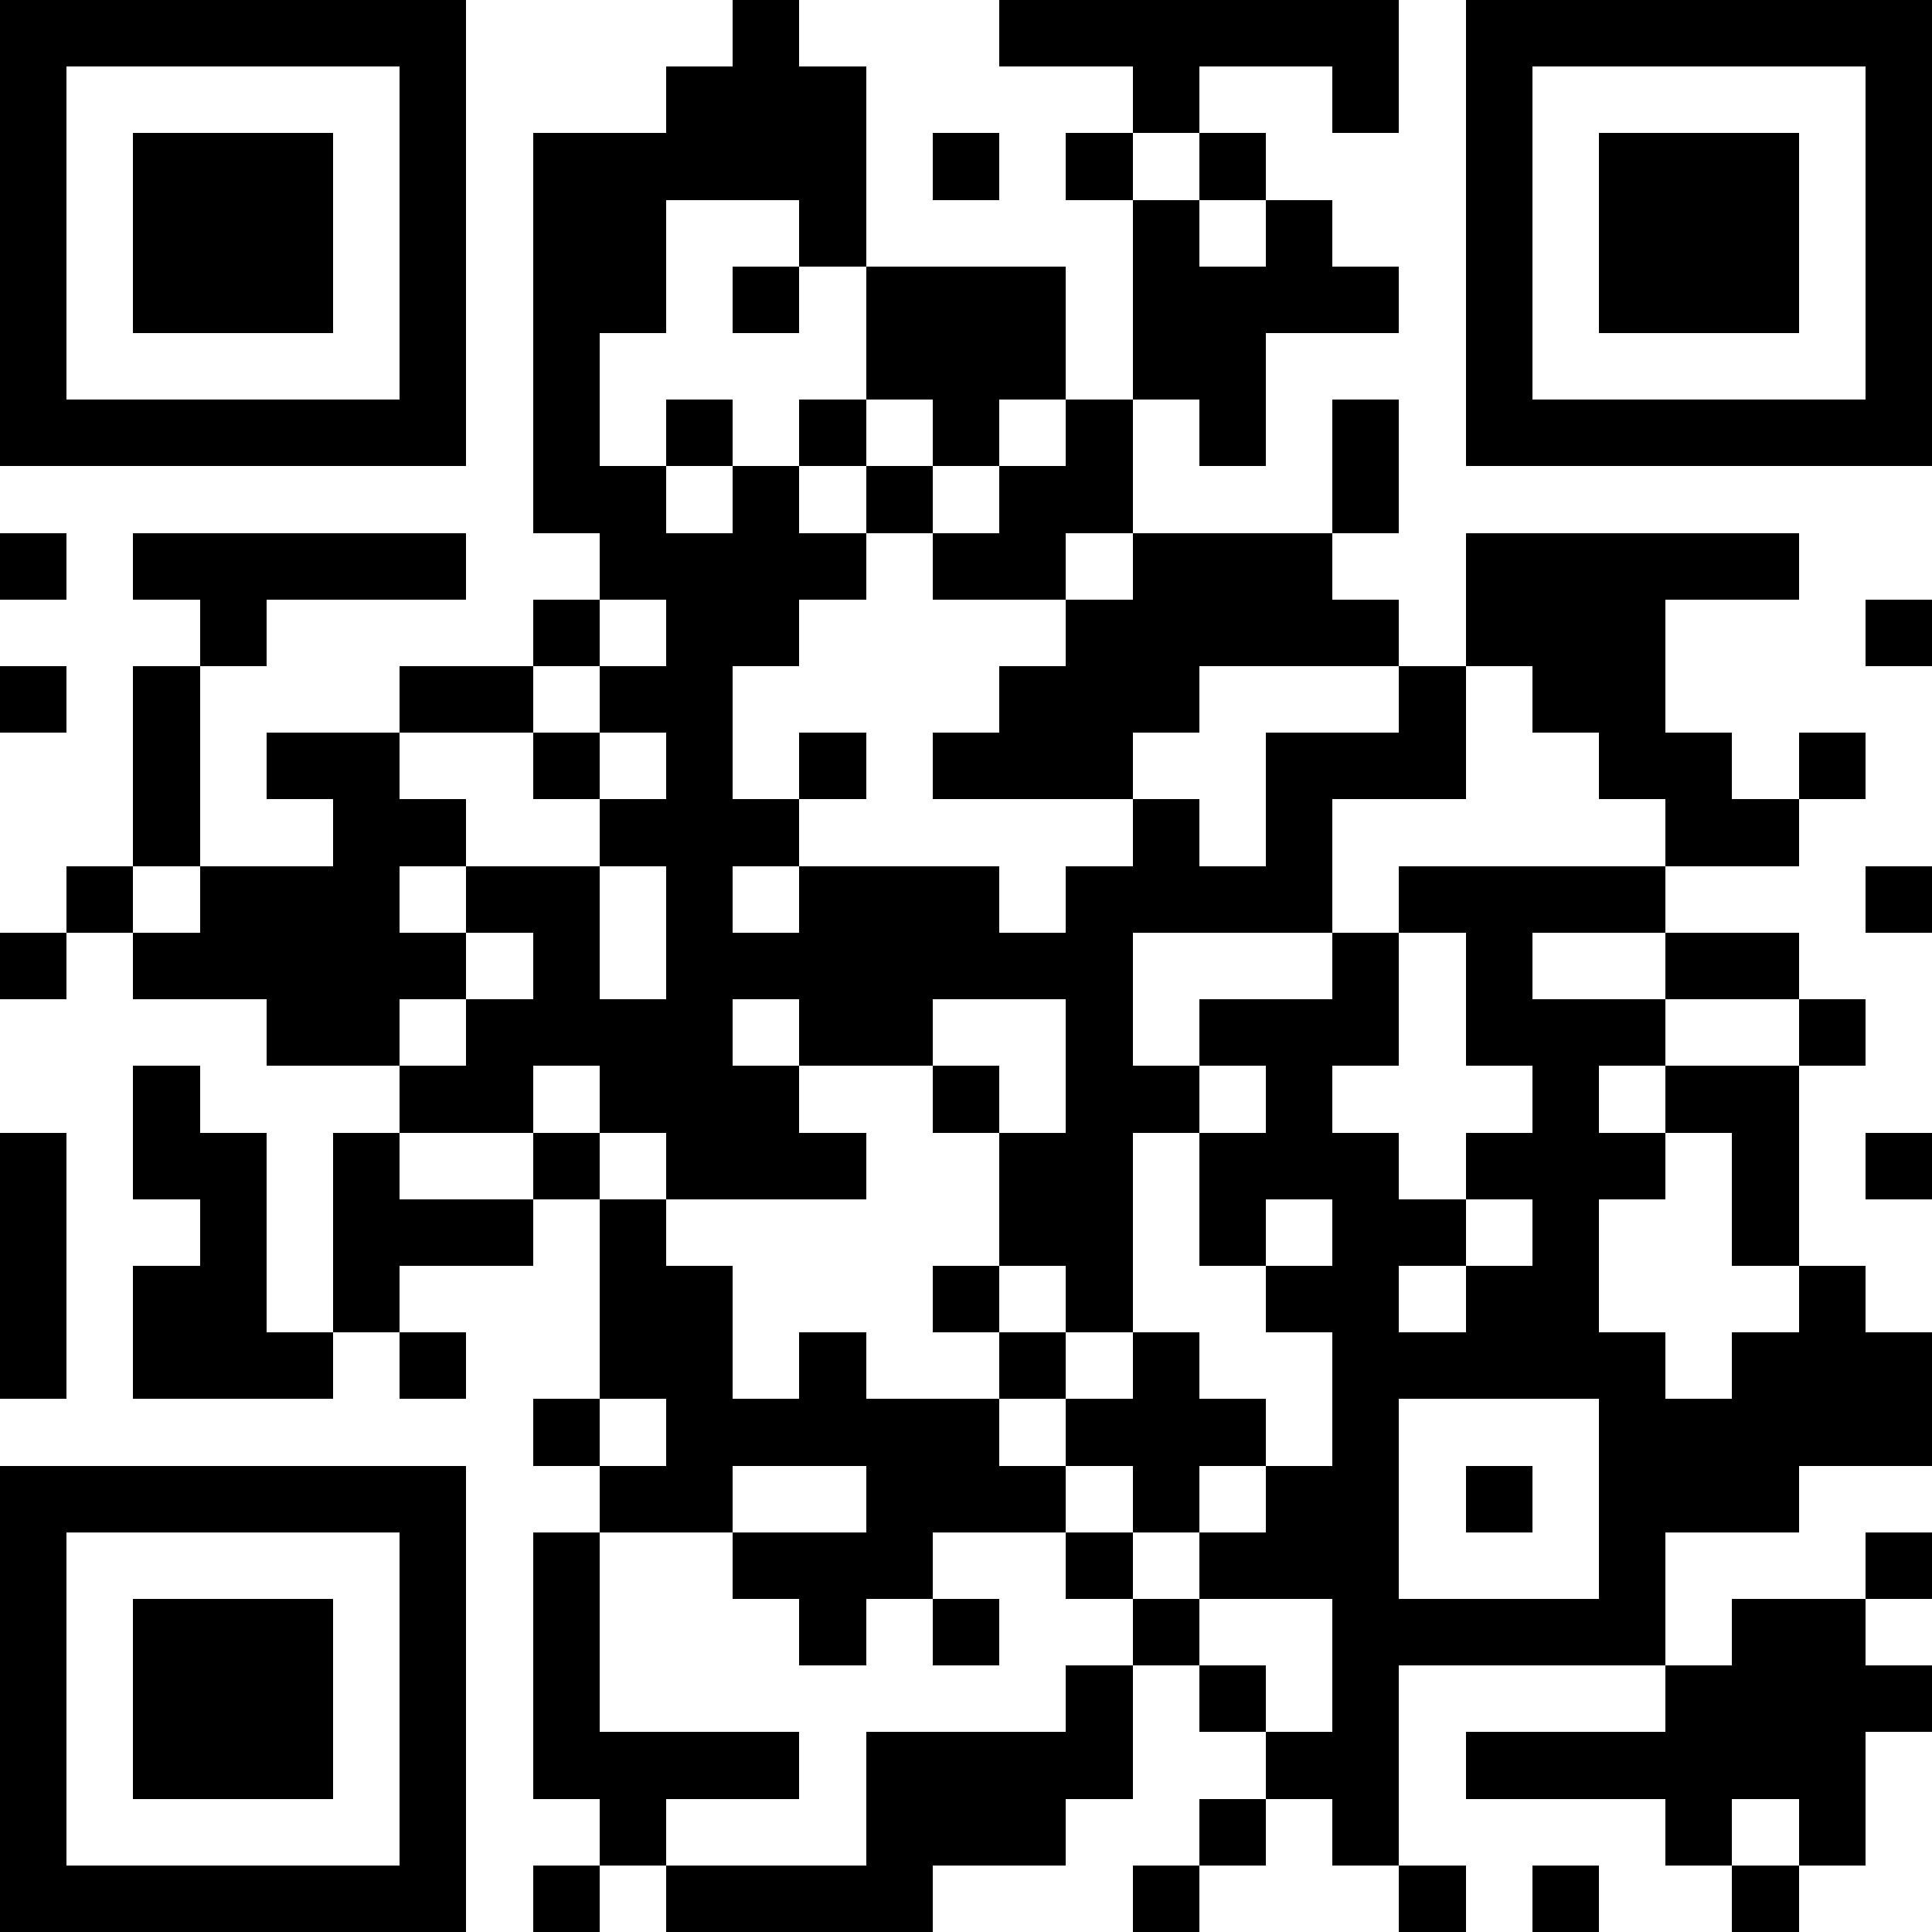 <svg xmlns="http://www.w3.org/2000/svg" viewBox="0 0 29 29" shape-rendering="crispEdges"><path fill="#ffffff" d="M0 0h29v29H0z"/><path stroke="#000000" d="M0 0.5h7m4 0h1m3 0h6m1 0h7M0 1.5h1m5 0h1m3 0h3m4 0h1m2 0h1m1 0h1m5 0h1M0 2.5h1m1 0h3m1 0h1m1 0h5m1 0h1m1 0h1m1 0h1m3 0h1m1 0h3m1 0h1M0 3.5h1m1 0h3m1 0h1m1 0h2m2 0h1m4 0h1m1 0h1m2 0h1m1 0h3m1 0h1M0 4.5h1m1 0h3m1 0h1m1 0h2m1 0h1m1 0h3m1 0h4m1 0h1m1 0h3m1 0h1M0 5.5h1m5 0h1m1 0h1m4 0h3m1 0h2m3 0h1m5 0h1M0 6.5h7m1 0h1m1 0h1m1 0h1m1 0h1m1 0h1m1 0h1m1 0h1m1 0h7M8 7.5h2m1 0h1m1 0h1m1 0h2m3 0h1M0 8.5h1m1 0h5m2 0h4m1 0h2m1 0h3m2 0h5M3 9.5h1m4 0h1m1 0h2m4 0h5m1 0h3m3 0h1M0 10.5h1m1 0h1m3 0h2m1 0h2m4 0h3m3 0h1m1 0h2M2 11.5h1m1 0h2m2 0h1m1 0h1m1 0h1m1 0h3m2 0h3m2 0h2m1 0h1M2 12.5h1m2 0h2m2 0h3m5 0h1m1 0h1m5 0h2M1 13.5h1m1 0h3m1 0h2m1 0h1m1 0h3m1 0h4m1 0h4m3 0h1M0 14.5h1m1 0h5m1 0h1m1 0h7m3 0h1m1 0h1m2 0h2M4 15.5h2m1 0h4m1 0h2m2 0h1m1 0h3m1 0h3m2 0h1M2 16.5h1m3 0h2m1 0h3m2 0h1m1 0h2m1 0h1m3 0h1m1 0h2M0 17.5h1m1 0h2m1 0h1m2 0h1m1 0h3m2 0h2m1 0h3m1 0h3m1 0h1m1 0h1M0 18.5h1m2 0h1m1 0h3m1 0h1m5 0h2m1 0h1m1 0h2m1 0h1m2 0h1M0 19.5h1m1 0h2m1 0h1m3 0h2m3 0h1m1 0h1m2 0h2m1 0h2m3 0h1M0 20.5h1m1 0h3m1 0h1m2 0h2m1 0h1m2 0h1m1 0h1m2 0h5m1 0h3M8 21.5h1m1 0h5m1 0h3m1 0h1m3 0h5M0 22.5h7m2 0h2m2 0h3m1 0h1m1 0h2m1 0h1m1 0h3M0 23.5h1m5 0h1m1 0h1m2 0h3m2 0h1m1 0h3m3 0h1m3 0h1M0 24.5h1m1 0h3m1 0h1m1 0h1m3 0h1m1 0h1m2 0h1m2 0h5m1 0h2M0 25.5h1m1 0h3m1 0h1m1 0h1m7 0h1m1 0h1m1 0h1m4 0h4M0 26.5h1m1 0h3m1 0h1m1 0h4m1 0h4m2 0h2m1 0h6M0 27.5h1m5 0h1m2 0h1m3 0h3m2 0h1m1 0h1m4 0h1m1 0h1M0 28.5h7m1 0h1m1 0h4m3 0h1m3 0h1m1 0h1m2 0h1"/></svg>
